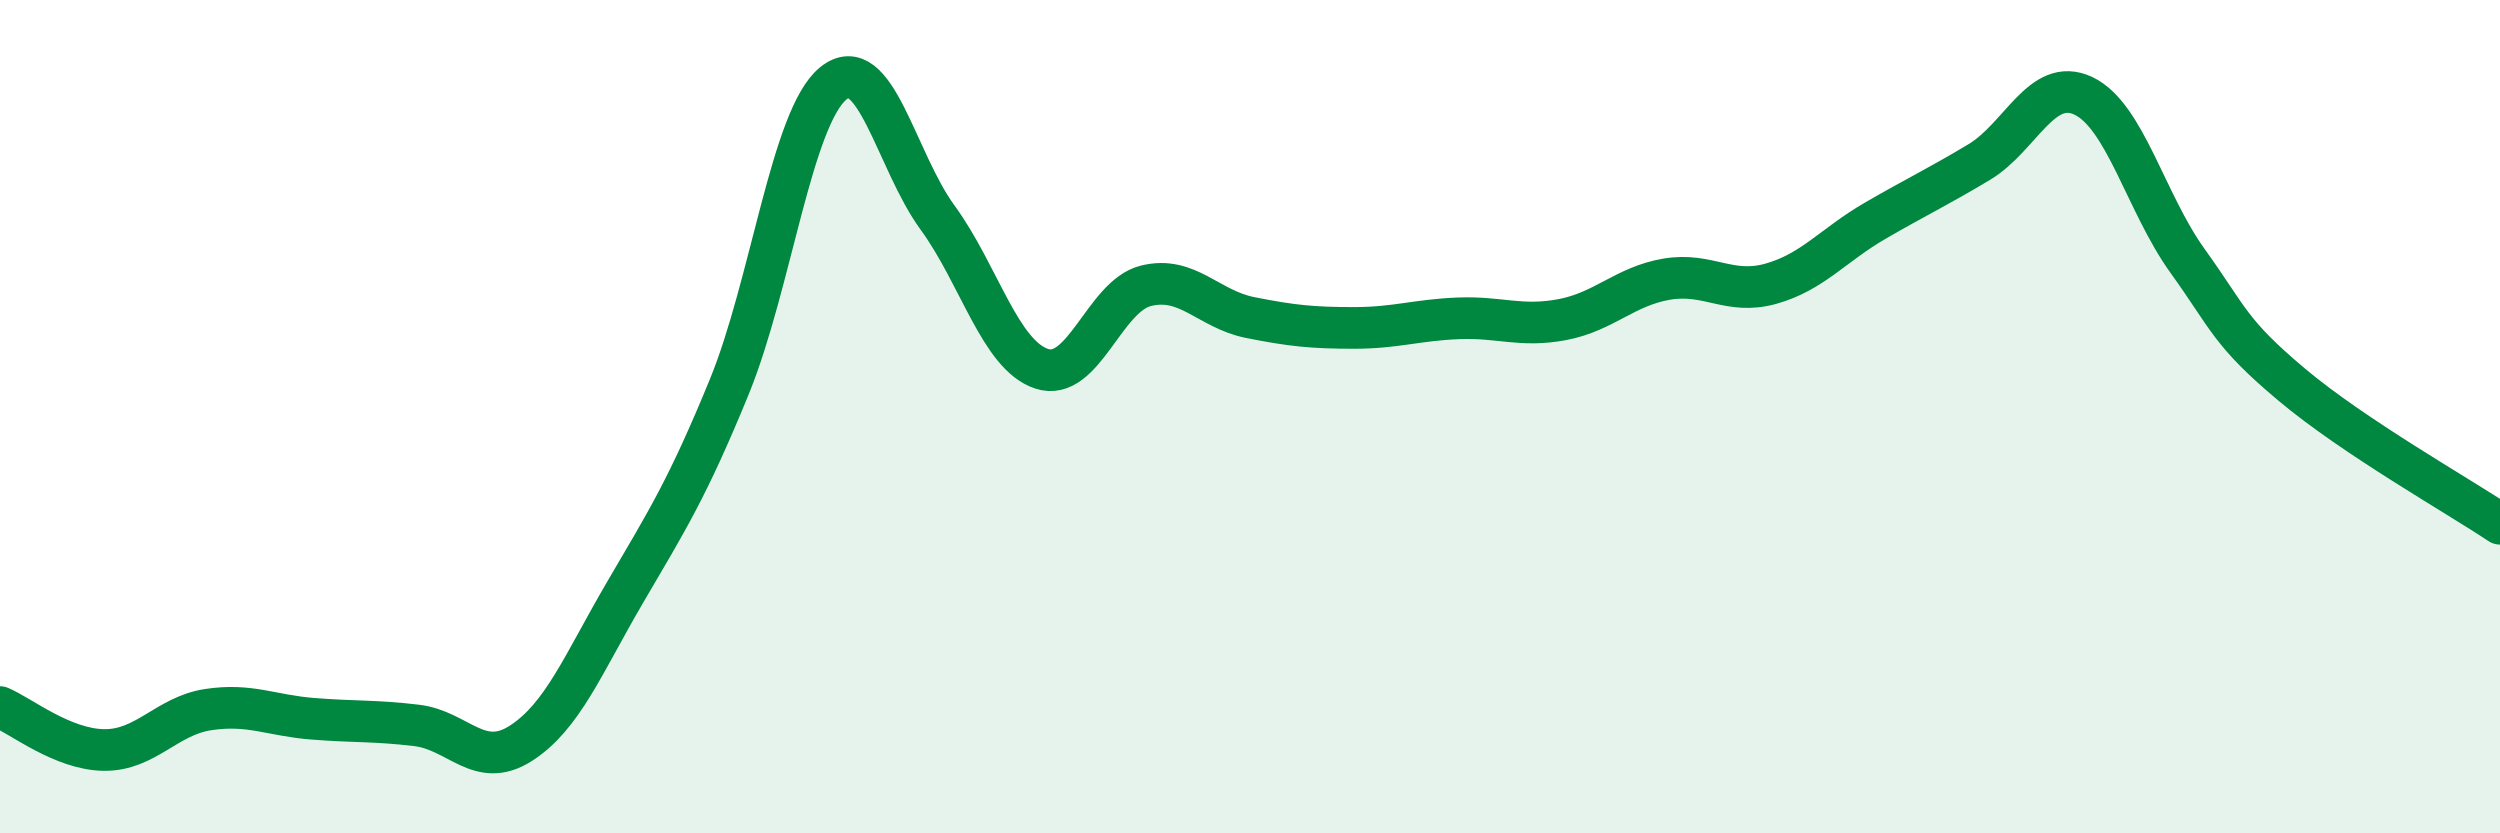 
    <svg width="60" height="20" viewBox="0 0 60 20" xmlns="http://www.w3.org/2000/svg">
      <path
        d="M 0,16.97 C 0.5,17.18 1.5,17.99 2.5,18 C 3.5,18.01 4,17.18 5,17.03 C 6,16.88 6.5,17.17 7.5,17.25 C 8.5,17.33 9,17.29 10,17.41 C 11,17.53 11.5,18.48 12.5,17.84 C 13.5,17.2 14,15.93 15,14.22 C 16,12.51 16.5,11.73 17.5,9.29 C 18.5,6.85 19,2.81 20,2 C 21,1.19 21.5,3.85 22.5,5.22 C 23.5,6.59 24,8.52 25,8.85 C 26,9.18 26.5,7.11 27.5,6.86 C 28.5,6.61 29,7.42 30,7.62 C 31,7.82 31.5,7.87 32.5,7.87 C 33.5,7.87 34,7.68 35,7.64 C 36,7.6 36.5,7.86 37.5,7.67 C 38.5,7.48 39,6.87 40,6.7 C 41,6.53 41.5,7.09 42.5,6.81 C 43.5,6.53 44,5.88 45,5.3 C 46,4.72 46.5,4.49 47.5,3.89 C 48.5,3.29 49,1.83 50,2.3 C 51,2.77 51.5,4.87 52.5,6.26 C 53.5,7.65 53.5,7.97 55,9.23 C 56.5,10.49 59,11.9 60,12.57L60 20L0 20Z"
        fill="#008740"
        opacity="0.1"
        stroke-linecap="round"
        stroke-linejoin="round"
      />
      <path
        d="M 0,16.97 C 0.5,17.18 1.5,17.99 2.5,18 C 3.5,18.01 4,17.18 5,17.03 C 6,16.88 6.5,17.17 7.5,17.25 C 8.5,17.33 9,17.29 10,17.41 C 11,17.53 11.5,18.48 12.5,17.84 C 13.5,17.2 14,15.93 15,14.22 C 16,12.51 16.5,11.73 17.5,9.29 C 18.5,6.85 19,2.81 20,2 C 21,1.19 21.5,3.85 22.5,5.22 C 23.5,6.59 24,8.52 25,8.85 C 26,9.18 26.5,7.11 27.5,6.86 C 28.5,6.61 29,7.42 30,7.62 C 31,7.82 31.5,7.87 32.5,7.87 C 33.5,7.87 34,7.68 35,7.64 C 36,7.6 36.5,7.86 37.5,7.67 C 38.5,7.48 39,6.87 40,6.7 C 41,6.53 41.5,7.09 42.5,6.81 C 43.5,6.53 44,5.88 45,5.3 C 46,4.72 46.5,4.49 47.5,3.89 C 48.5,3.29 49,1.83 50,2.3 C 51,2.77 51.5,4.87 52.5,6.26 C 53.5,7.65 53.5,7.97 55,9.23 C 56.5,10.49 59,11.9 60,12.57"
        stroke="#008740"
        stroke-width="1"
        fill="none"
        stroke-linecap="round"
        stroke-linejoin="round"
      />
    </svg>
  